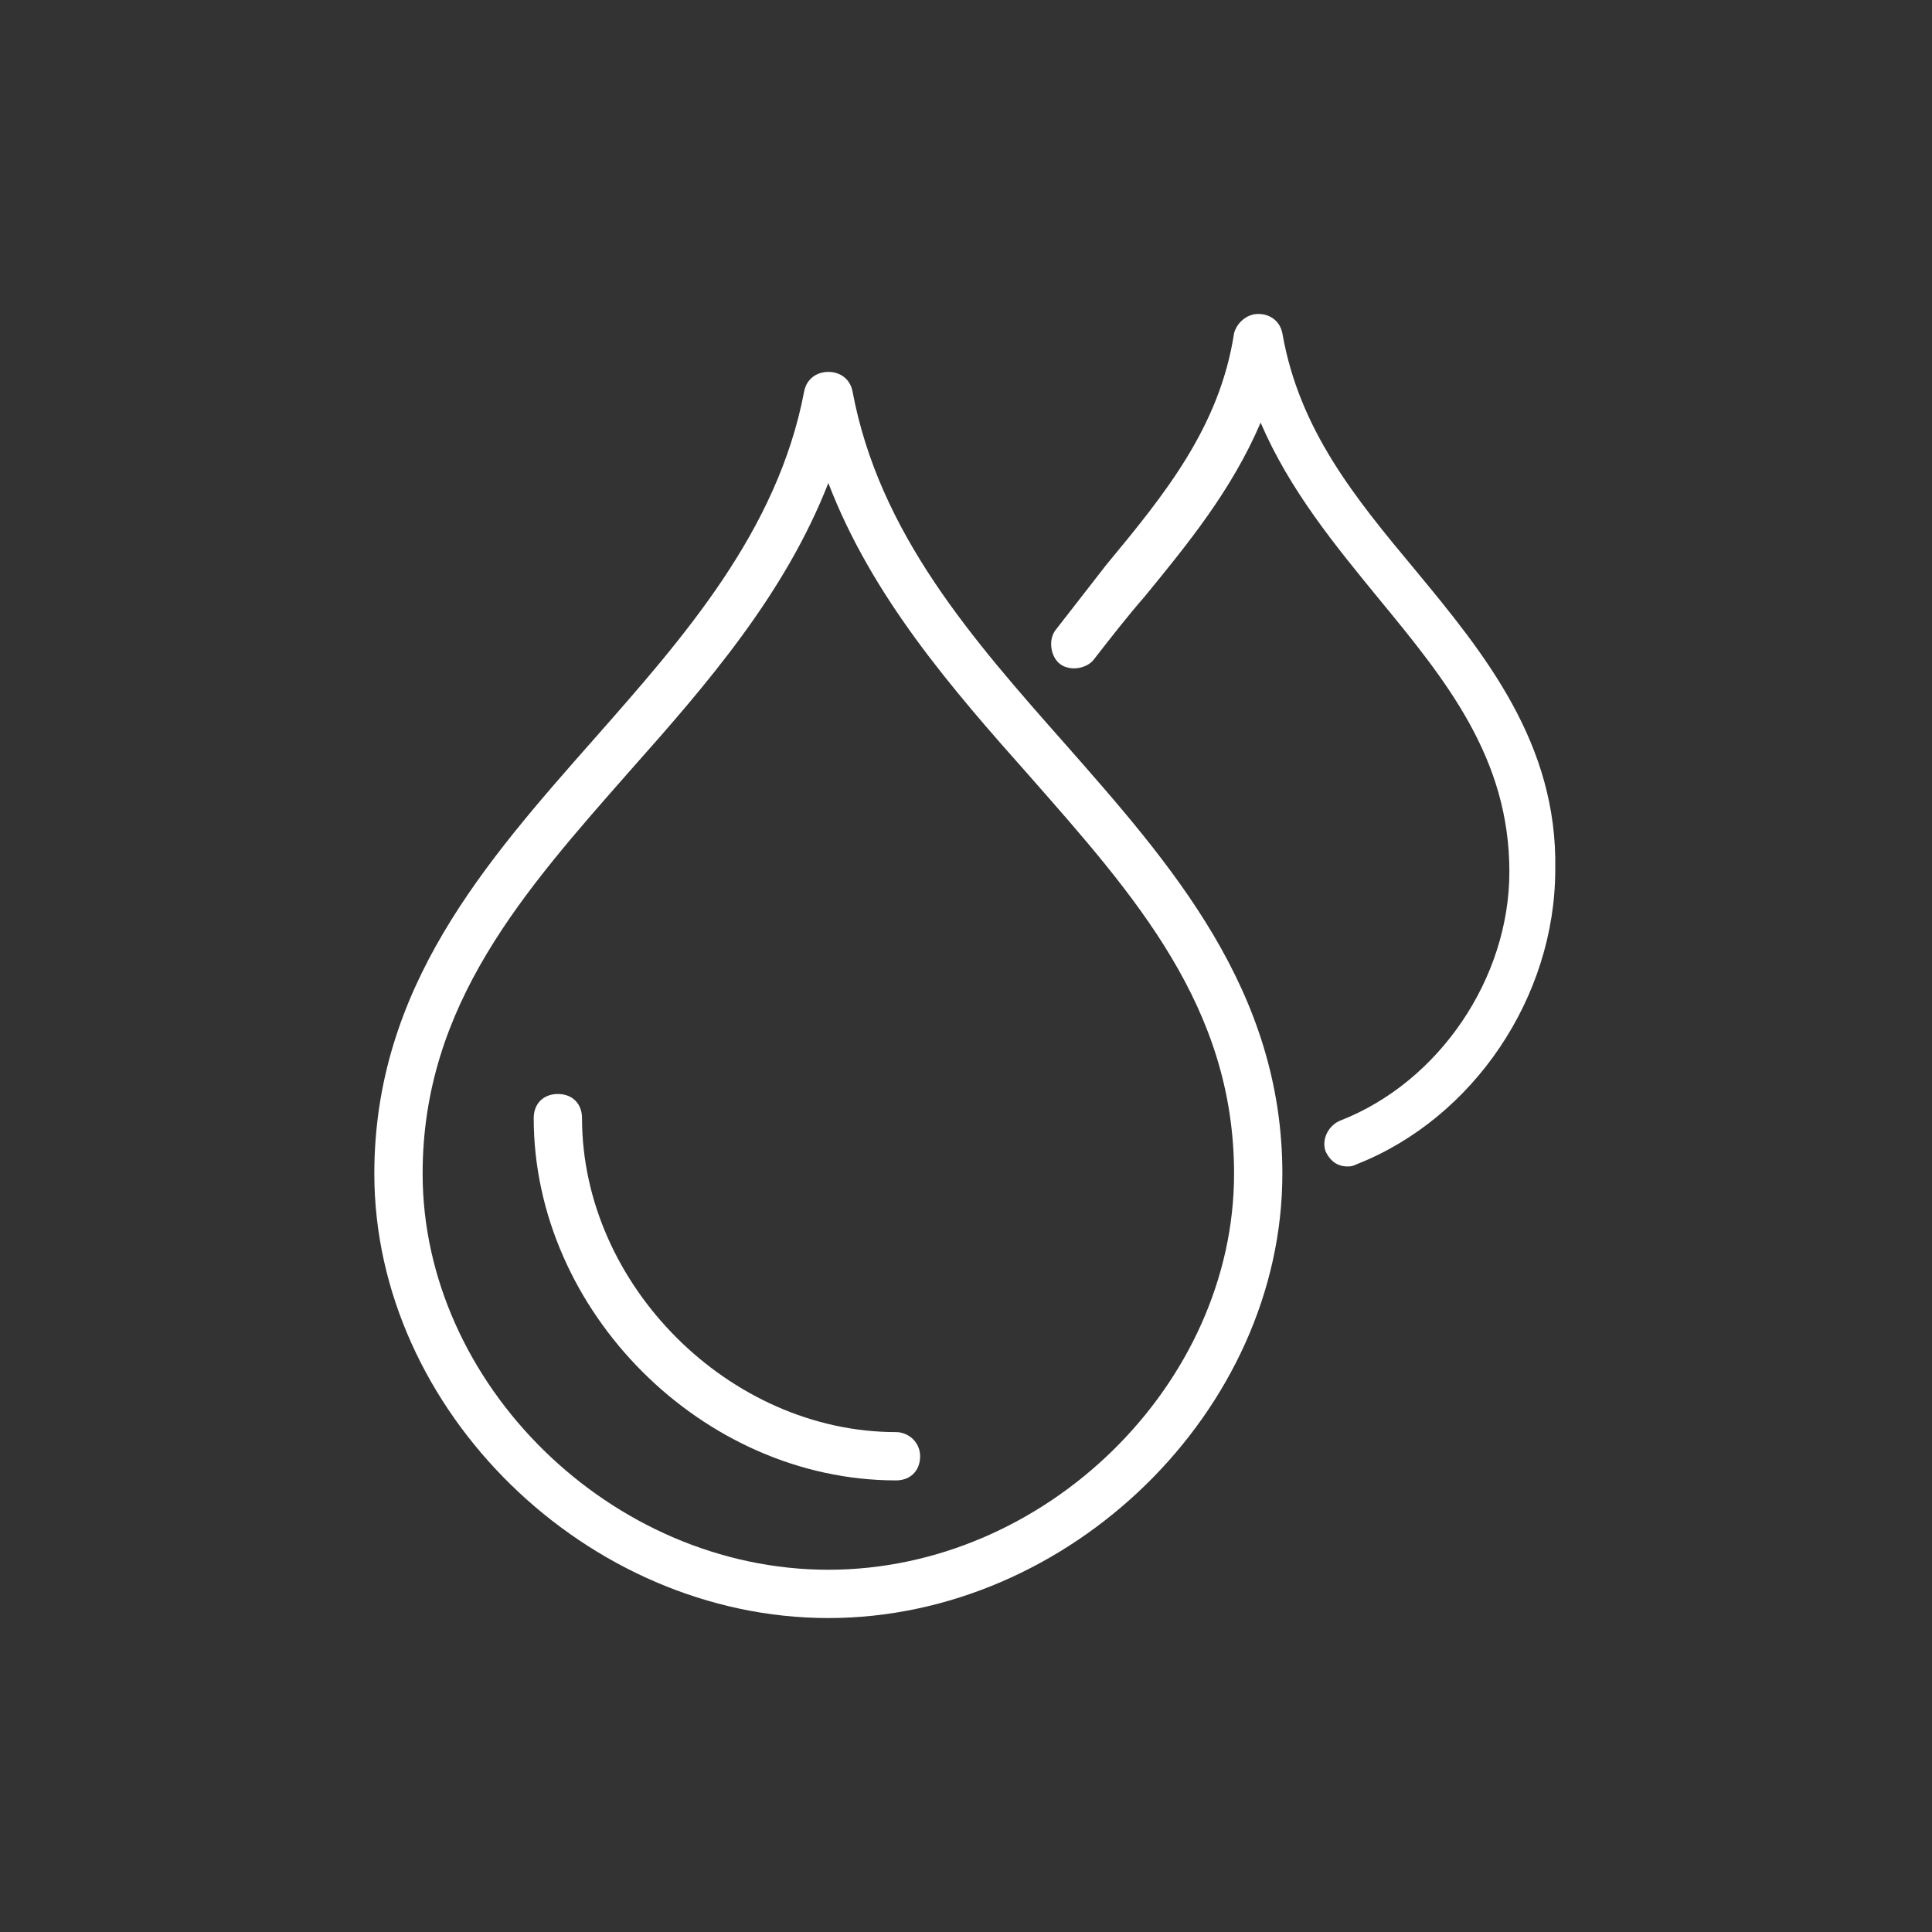 <?xml version="1.0" encoding="utf-8"?>
<!-- Generator: Adobe Illustrator 26.0.3, SVG Export Plug-In . SVG Version: 6.00 Build 0)  -->
<svg version="1.0" id="Layer_1" xmlns="http://www.w3.org/2000/svg" xmlns:xlink="http://www.w3.org/1999/xlink" x="0px" y="0px"
	 viewBox="0 0 80 80" enable-background="new 0 0 80 80" xml:space="preserve">
<rect x="0" y="0" width="80" height="80" fill="#333333" stroke="none"/>
<g>
	<path fill="#FFFFFF" d="M58.6,23.6c-2.5-3-4.8-5.8-5.5-9.8c-0.1-0.5-0.5-0.8-1-0.8c0,0,0,0,0,0c-0.5,0-0.9,0.4-1,0.8
		c-0.6,3.9-2.9,6.7-5.3,9.6c-0.7,0.9-1.4,1.8-2.1,2.7c-0.3,0.4-0.2,1.1,0.2,1.4c0.4,0.3,1.1,0.2,1.4-0.2c0.7-0.9,1.4-1.8,2.1-2.6
		c1.8-2.2,3.6-4.4,4.8-7.2c1.2,2.8,3.1,5.1,4.9,7.3c2.8,3.4,5.4,6.6,5.4,11.3c0,4.4-2.9,8.7-7,10.3c-0.5,0.2-0.8,0.8-0.6,1.3
		c0.2,0.4,0.5,0.6,0.9,0.6c0.1,0,0.2,0,0.4-0.1c4.8-1.9,8.2-6.9,8.2-12.2C64.5,30.8,61.5,27.1,58.6,23.6z"/>
	<path fill="#FFFFFF" d="M35.3,16.2c-0.1-0.5-0.5-0.8-1-0.8c-0.5,0-0.9,0.3-1,0.8c-1.1,5.8-5,10.2-8.7,14.4
		c-4.5,5.1-9.1,10.3-9.1,18c0,9.8,8.8,18.4,18.8,18.4s18.8-8.6,18.8-18.4c0-7.6-4.6-12.8-9-17.8C40.3,26.5,36.4,22.1,35.3,16.2z
		 M34.3,65c-9,0-16.8-7.7-16.8-16.4c0-7,4.2-11.7,8.6-16.7c3.2-3.6,6.4-7.3,8.2-11.9c1.8,4.7,5.1,8.5,8.3,12.1
		c4.4,5,8.5,9.6,8.5,16.5C51.1,57.3,43.3,65,34.3,65z"/>
	<path fill="#FFFFFF" d="M37.1,59.3c-6.9,0-13-6.1-13-13c0-0.6-0.4-1-1-1s-1,0.4-1,1c0,8,7,15,15,15c0.6,0,1-0.4,1-1
		S37.6,59.3,37.1,59.3z"/>
</g>
</svg>
